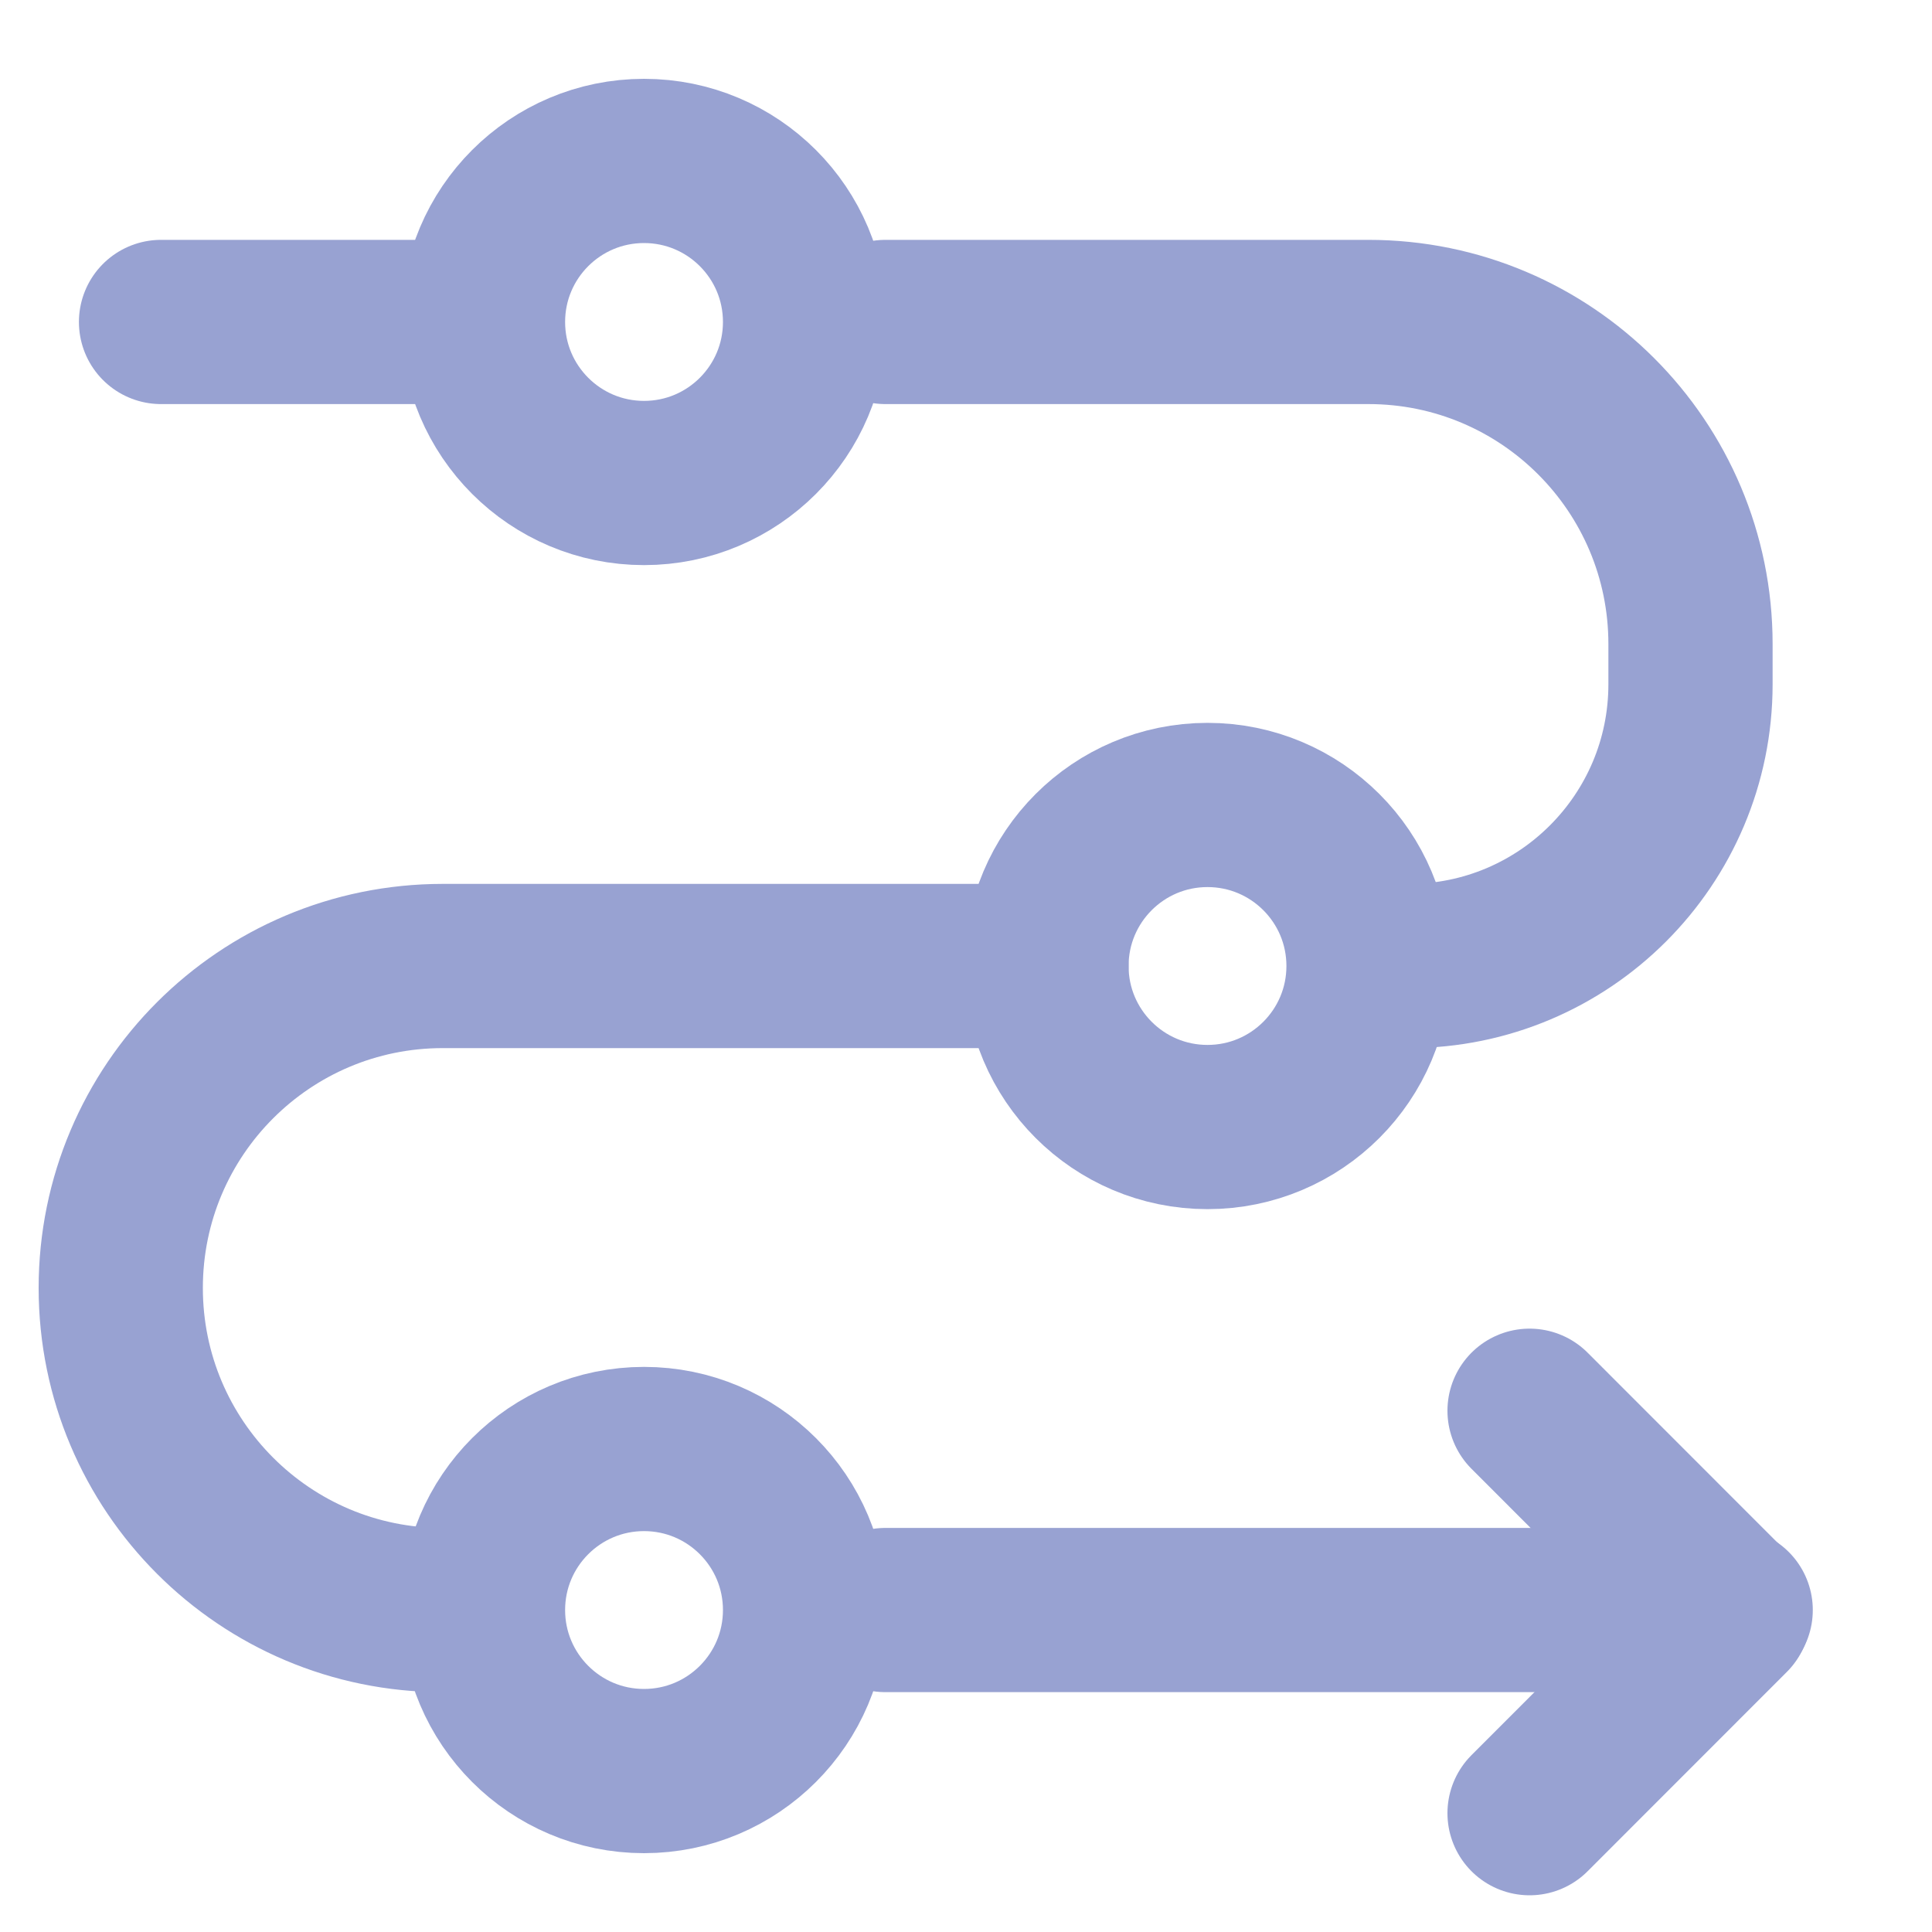 <svg width="20" height="20" viewBox="0 0 20 20" fill="none" xmlns="http://www.w3.org/2000/svg">
<path d="M1.667 3.333H4.583" stroke="#98A2D2" stroke-width="1.7" stroke-linecap="round"/>
<path d="M15.834 14.604L17.896 16.667" stroke="#98A2D2" stroke-width="1.7" stroke-linecap="round"/>
<path d="M17.896 16.707L15.834 18.77" stroke="#98A2D2" stroke-width="1.7" stroke-linecap="round"/>
<path d="M9.166 16.667H17.916" stroke="#98A2D2" stroke-width="1.7" stroke-linecap="round"/>
<path d="M10.833 10H4.583C2.742 10 1.25 11.492 1.25 13.333V13.333C1.25 15.174 2.742 16.667 4.583 16.667V16.667" stroke="#98A2D2" stroke-width="1.7" stroke-linecap="round"/>
<path d="M9.166 3.333H14.166C16.008 3.333 17.5 4.826 17.5 6.667V7.083C17.5 8.694 16.194 10 14.583 10V10" stroke="#98A2D2" stroke-width="1.7" stroke-linecap="round"/>
<ellipse cx="6.667" cy="3.333" rx="1.667" ry="1.667" stroke="#98A2D2" stroke-width="1.7" stroke-linecap="round"/>
<circle cx="12.5" cy="10" r="1.667" stroke="#98A2D2" stroke-width="1.7" stroke-linecap="round"/>
<ellipse cx="6.667" cy="16.667" rx="1.667" ry="1.667" stroke="#98A2D2" stroke-width="1.7" stroke-linecap="round"/>
</svg>
